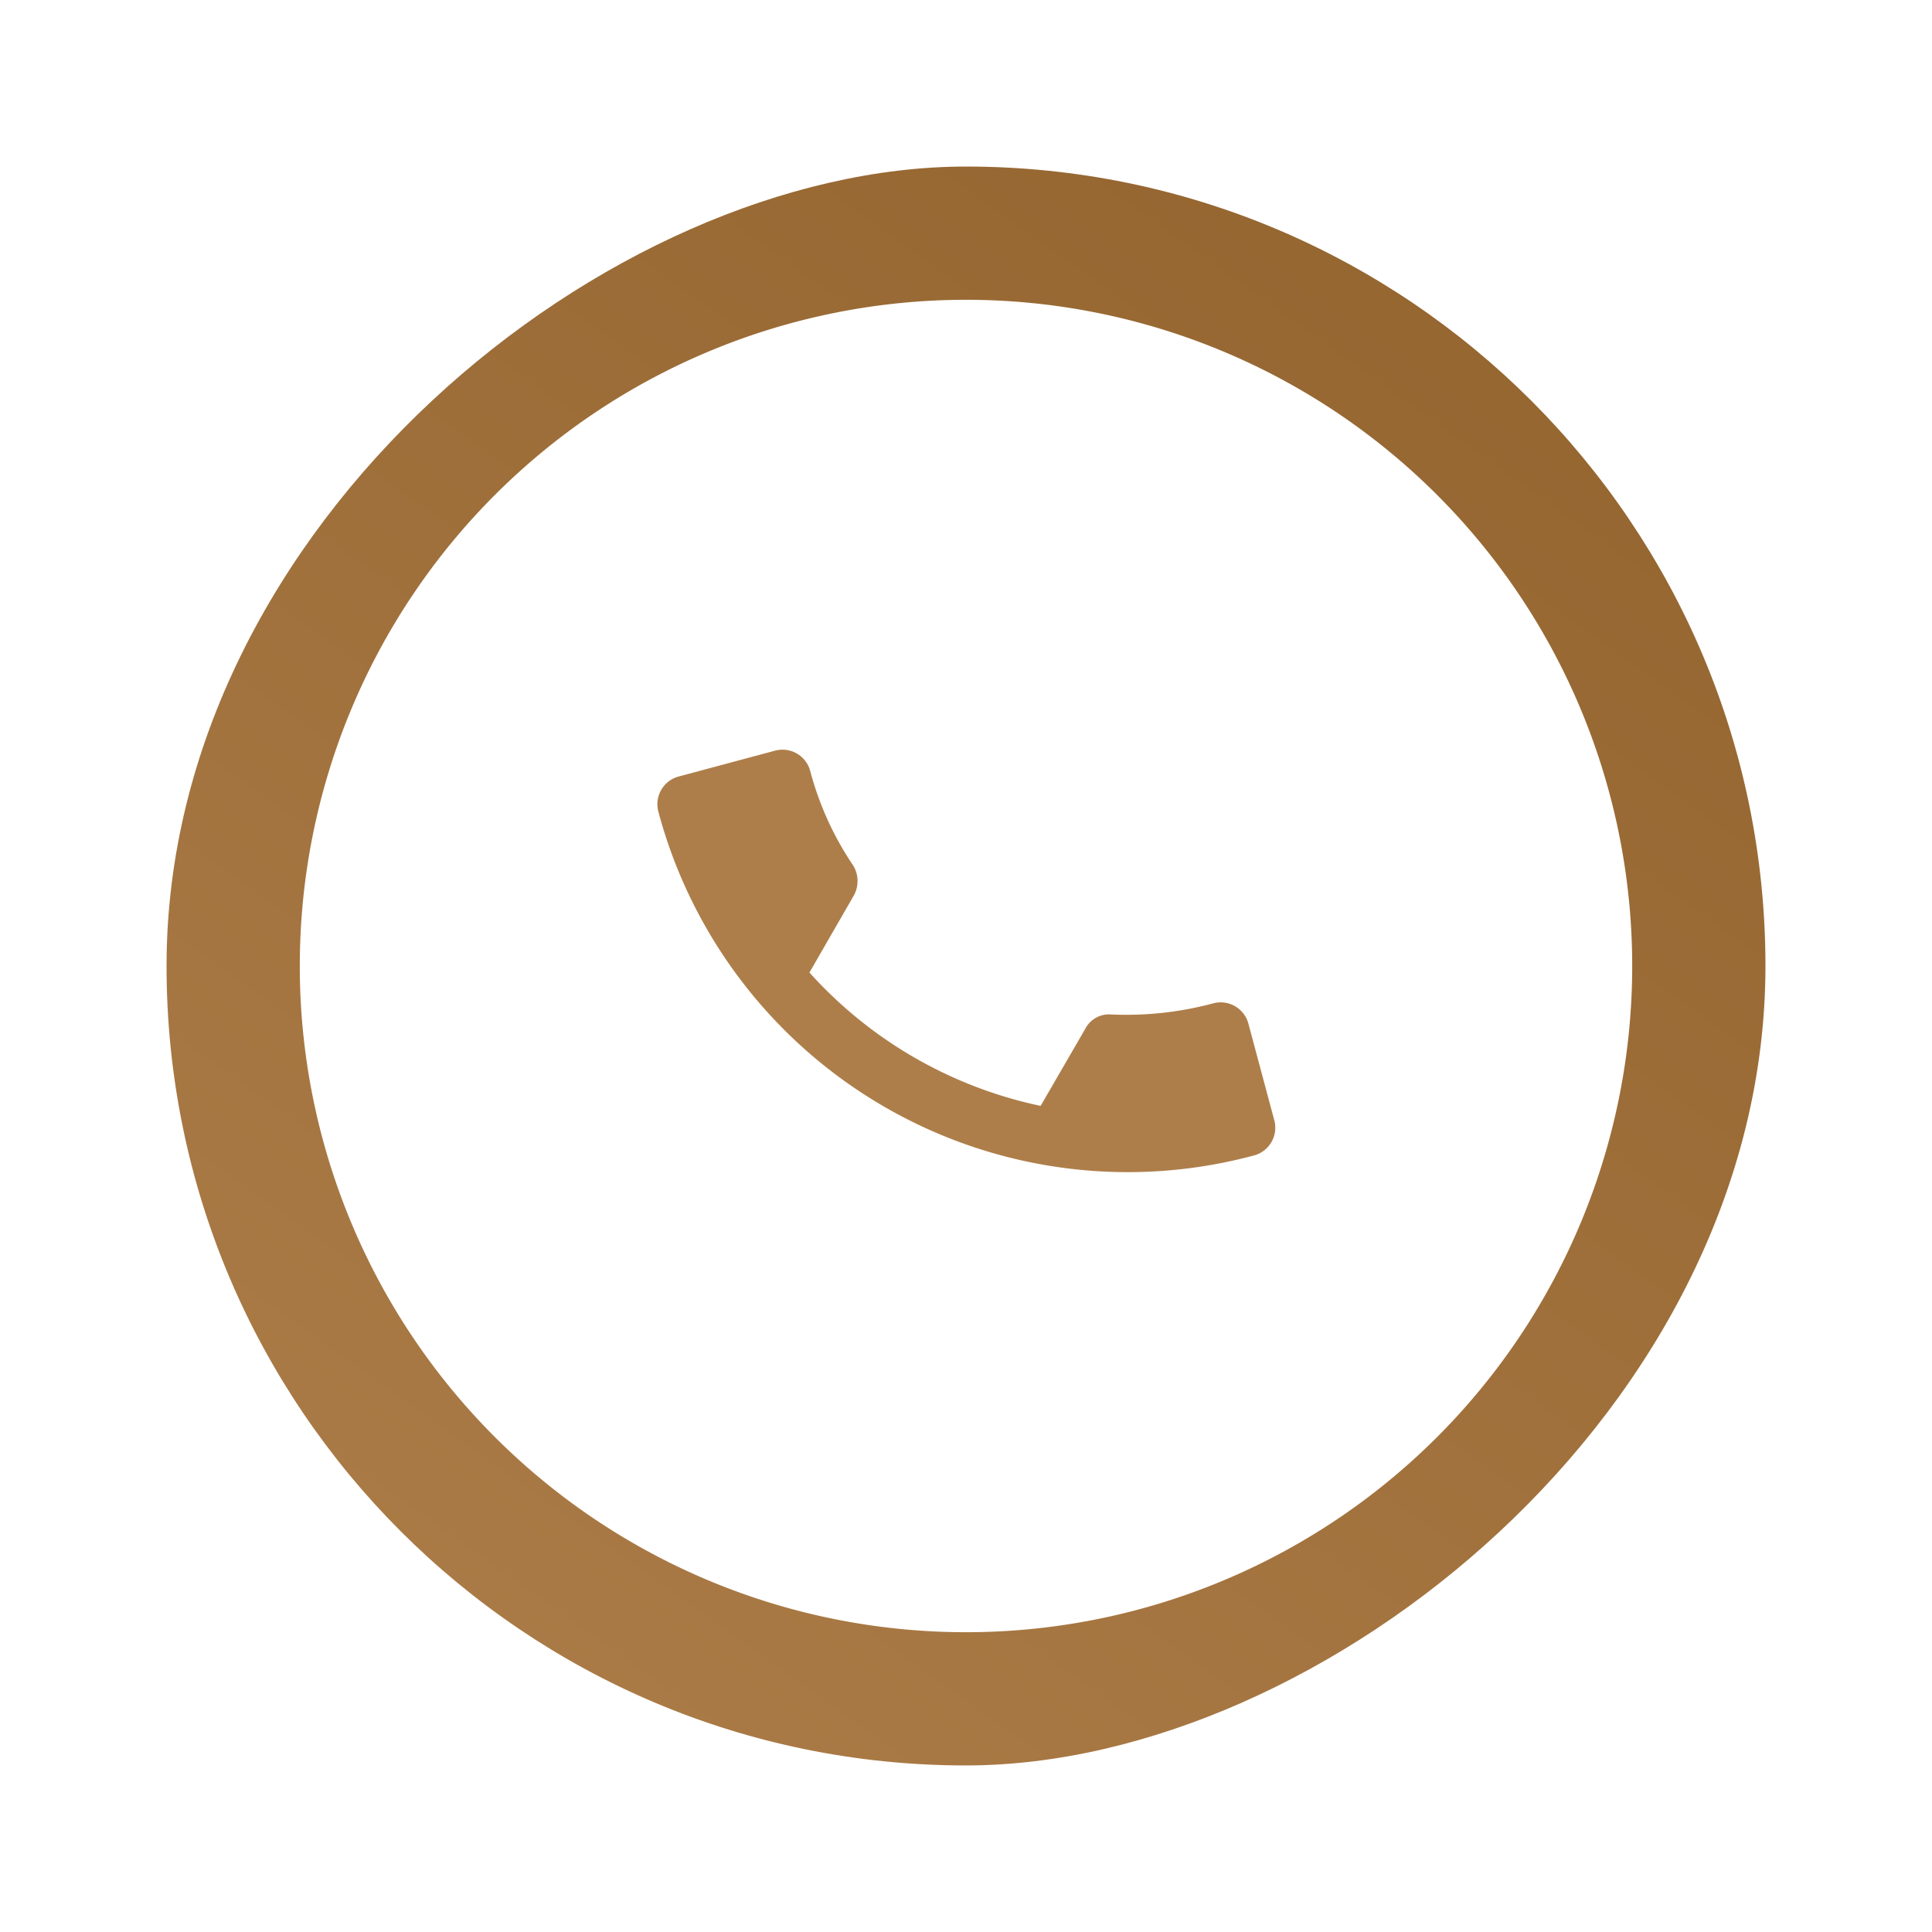 <svg xmlns="http://www.w3.org/2000/svg" xmlns:xlink="http://www.w3.org/1999/xlink" width="58" height="58" viewBox="0 0 58 58">
  <defs>
    <linearGradient id="linear-gradient" x1="-0.077" y1="0.078" x2="1.105" y2="0.921" gradientUnits="objectBoundingBox">
      <stop offset="0" stop-color="#ae7e4a"/>
      <stop offset="1" stop-color="#91622c"/>
    </linearGradient>
    <filter id="Path_80126" x="0" y="0" width="58" height="58" filterUnits="userSpaceOnUse">
      <feOffset input="SourceAlpha"/>
      <feGaussianBlur stdDeviation="3" result="blur"/>
      <feFlood flood-opacity="0.816"/>
      <feComposite operator="in" in2="blur"/>
      <feComposite in="SourceGraphic"/>
    </filter>
  </defs>
  <g id="Group_116999" data-name="Group 116999" transform="translate(-44 1299) rotate(-90)">
    <rect id="Rectangle_31" data-name="Rectangle 31" width="48" height="48" rx="24" transform="translate(1246 49)" fill="url(#linear-gradient)"/>
    <g id="Group_117000" data-name="Group 117000">
      <g transform="matrix(0, 1, -1, 0, 1299, 44)" filter="url(#Path_80126)">
        <path id="Path_80126-2" data-name="Path 80126" d="M20,0A20,20,0,1,1,0,20,20,20,0,0,1,20,0Z" transform="translate(9 49) rotate(-90)" fill="#fff"/>
      </g>
      <path id="Icon_ionic-md-call" data-name="Icon ionic-md-call" d="M19.1,15.232a10.076,10.076,0,0,1-3.048-.472.8.8,0,0,0-.858.215L13.3,16.863A12.91,12.91,0,0,1,7.634,11.2L9.523,9.308a.9.9,0,0,0,.215-.859,9.337,9.337,0,0,1-.515-3.091A.861.861,0,0,0,8.363,4.5h-3a.861.861,0,0,0-.859.859,14.583,14.583,0,0,0,14.6,14.6.861.861,0,0,0,.859-.859v-3A.861.861,0,0,0,19.1,15.232Z" transform="matrix(0.259, 0.966, -0.966, 0.259, 1278.646, 58.025)" fill="#ae7e4a"/>
    </g>
  </g>
</svg>
